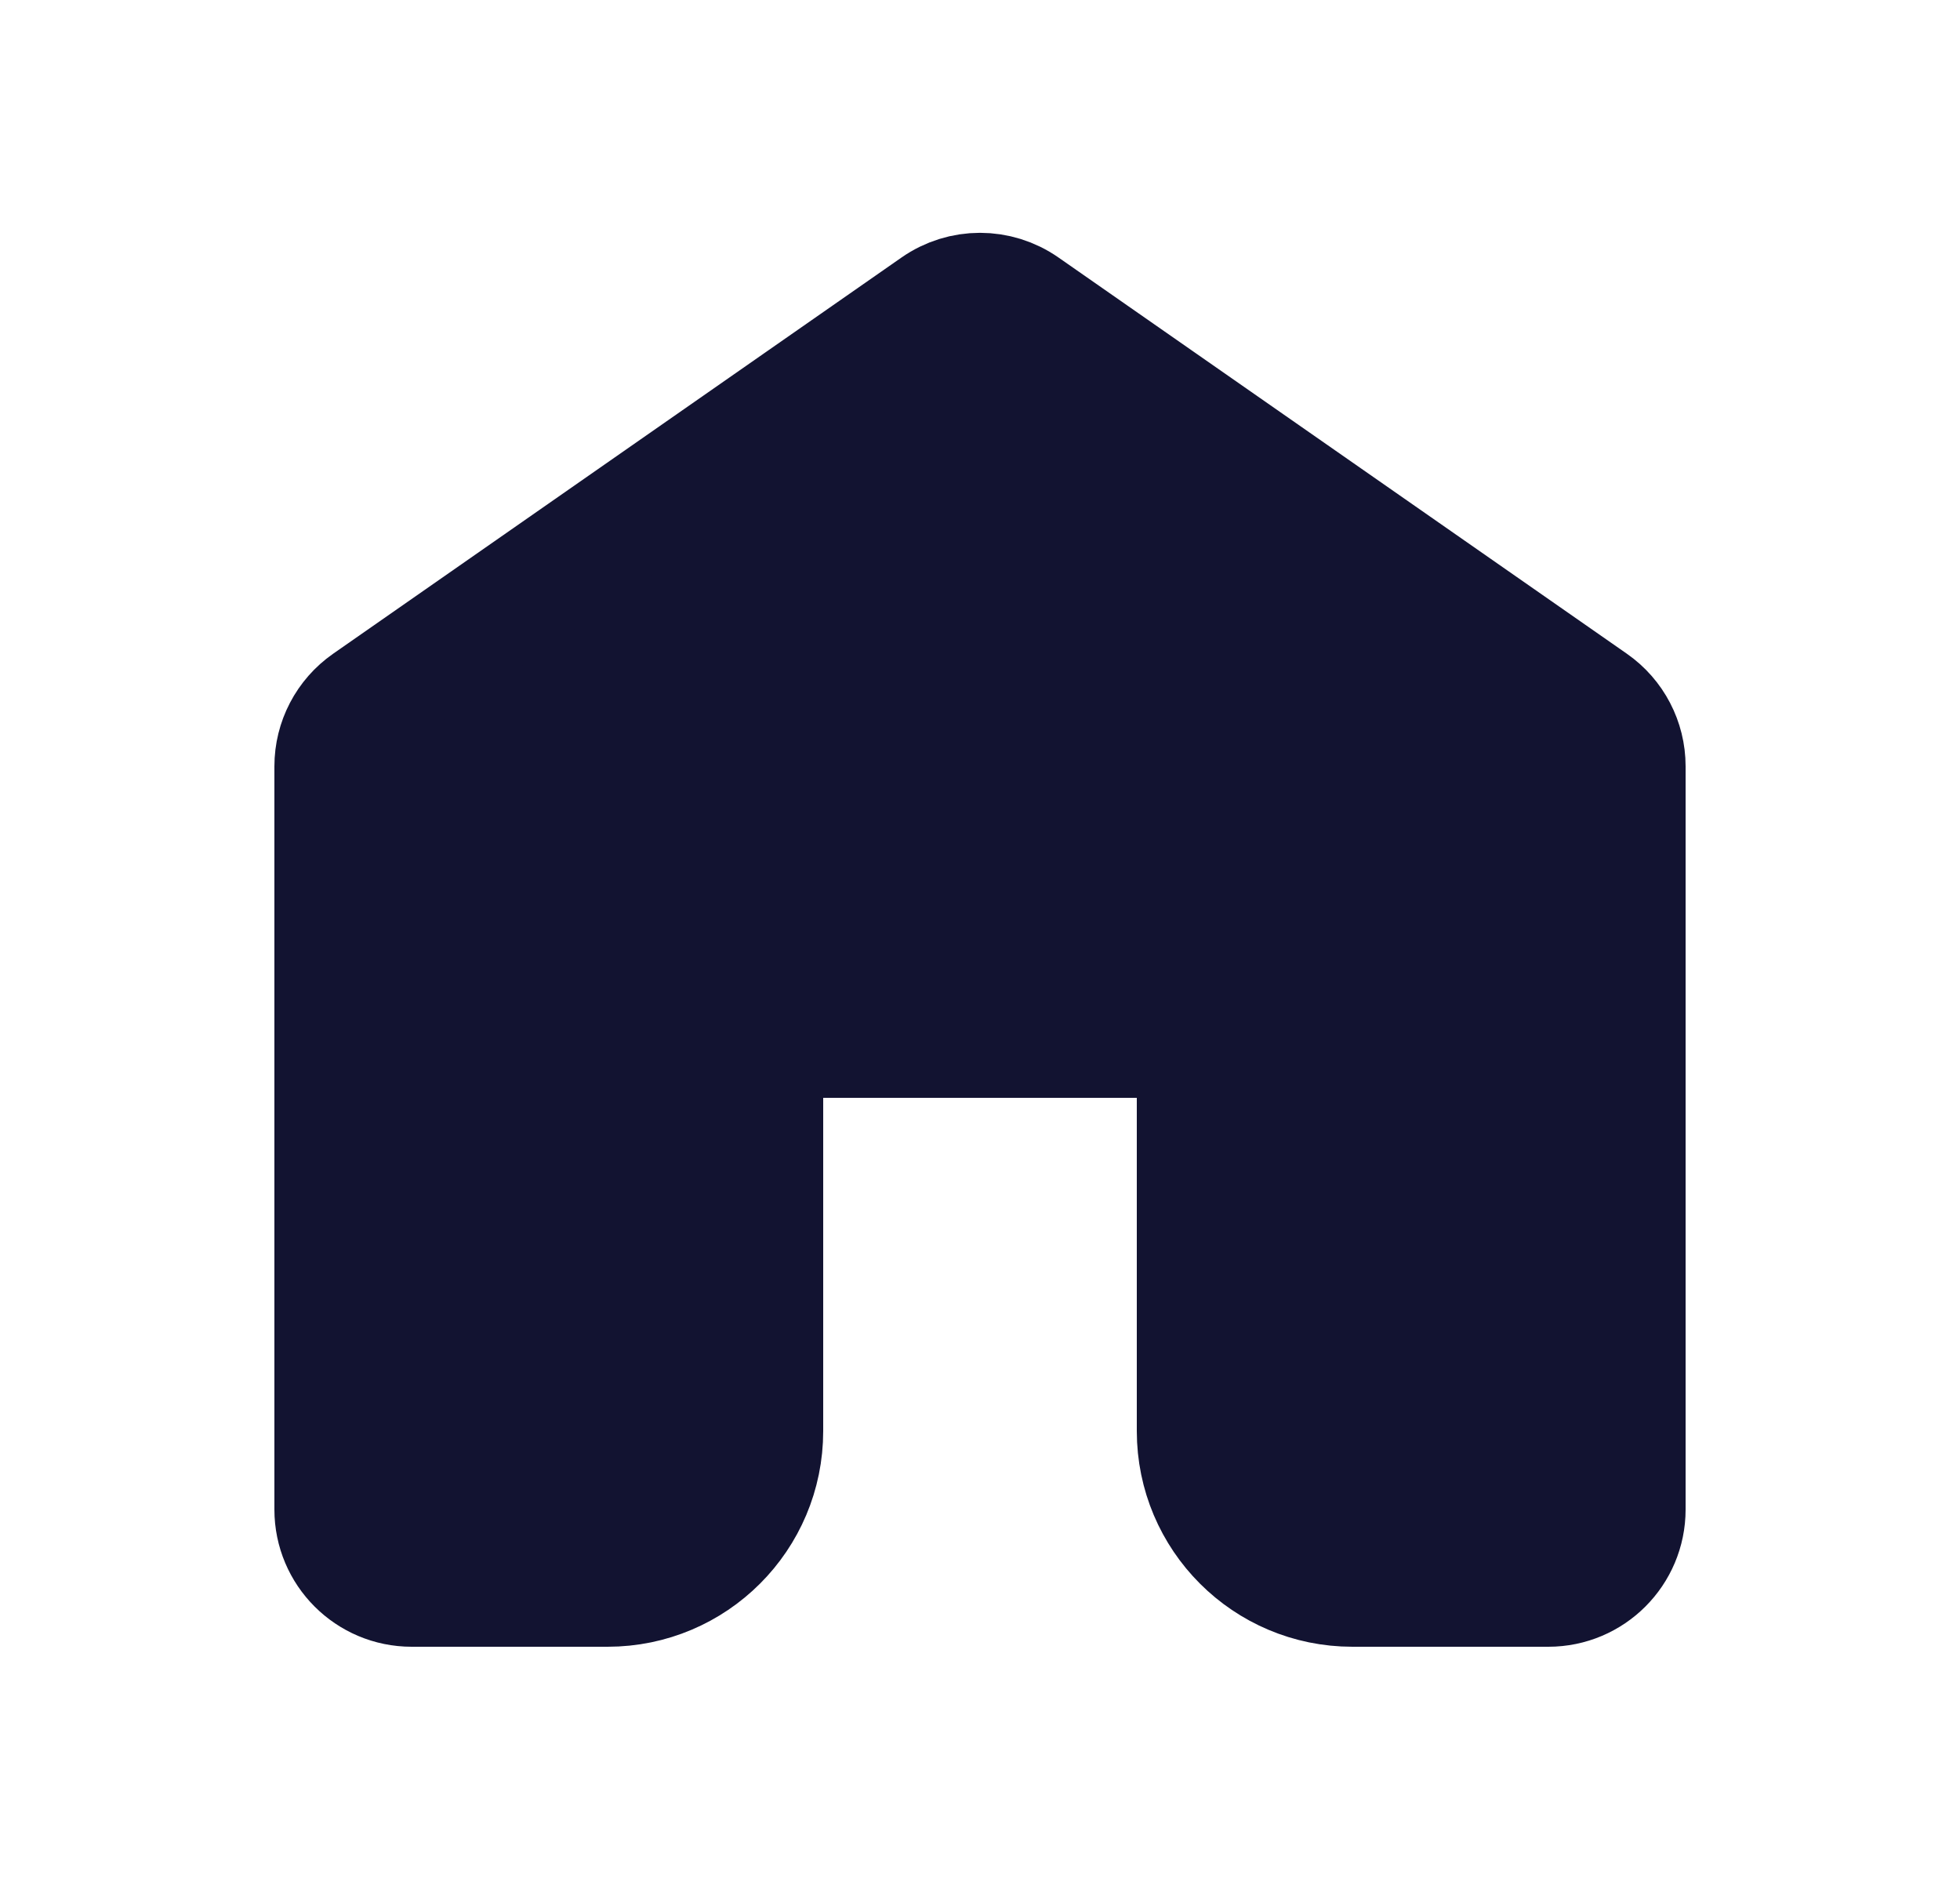 <svg width="25" height="24" viewBox="0 0 25 24" fill="none" xmlns="http://www.w3.org/2000/svg">
<path d="M9.75 18.25V13.25H15.25V18.25C15.25 19.355 16.145 20.25 17.25 20.25H19.75C20.302 20.25 20.75 19.802 20.75 19.25V9.772C20.75 9.445 20.59 9.139 20.322 8.952L13.072 3.899C12.728 3.659 12.272 3.659 11.928 3.899L4.678 8.952C4.41 9.139 4.25 9.445 4.25 9.772V19.25C4.25 19.802 4.698 20.25 5.25 20.25H7.75C8.855 20.25 9.75 19.355 9.75 18.25Z" fill="#121331" stroke="#121331" stroke-width="1.5" stroke-linecap="round" stroke-linejoin="round"/>
</svg>
